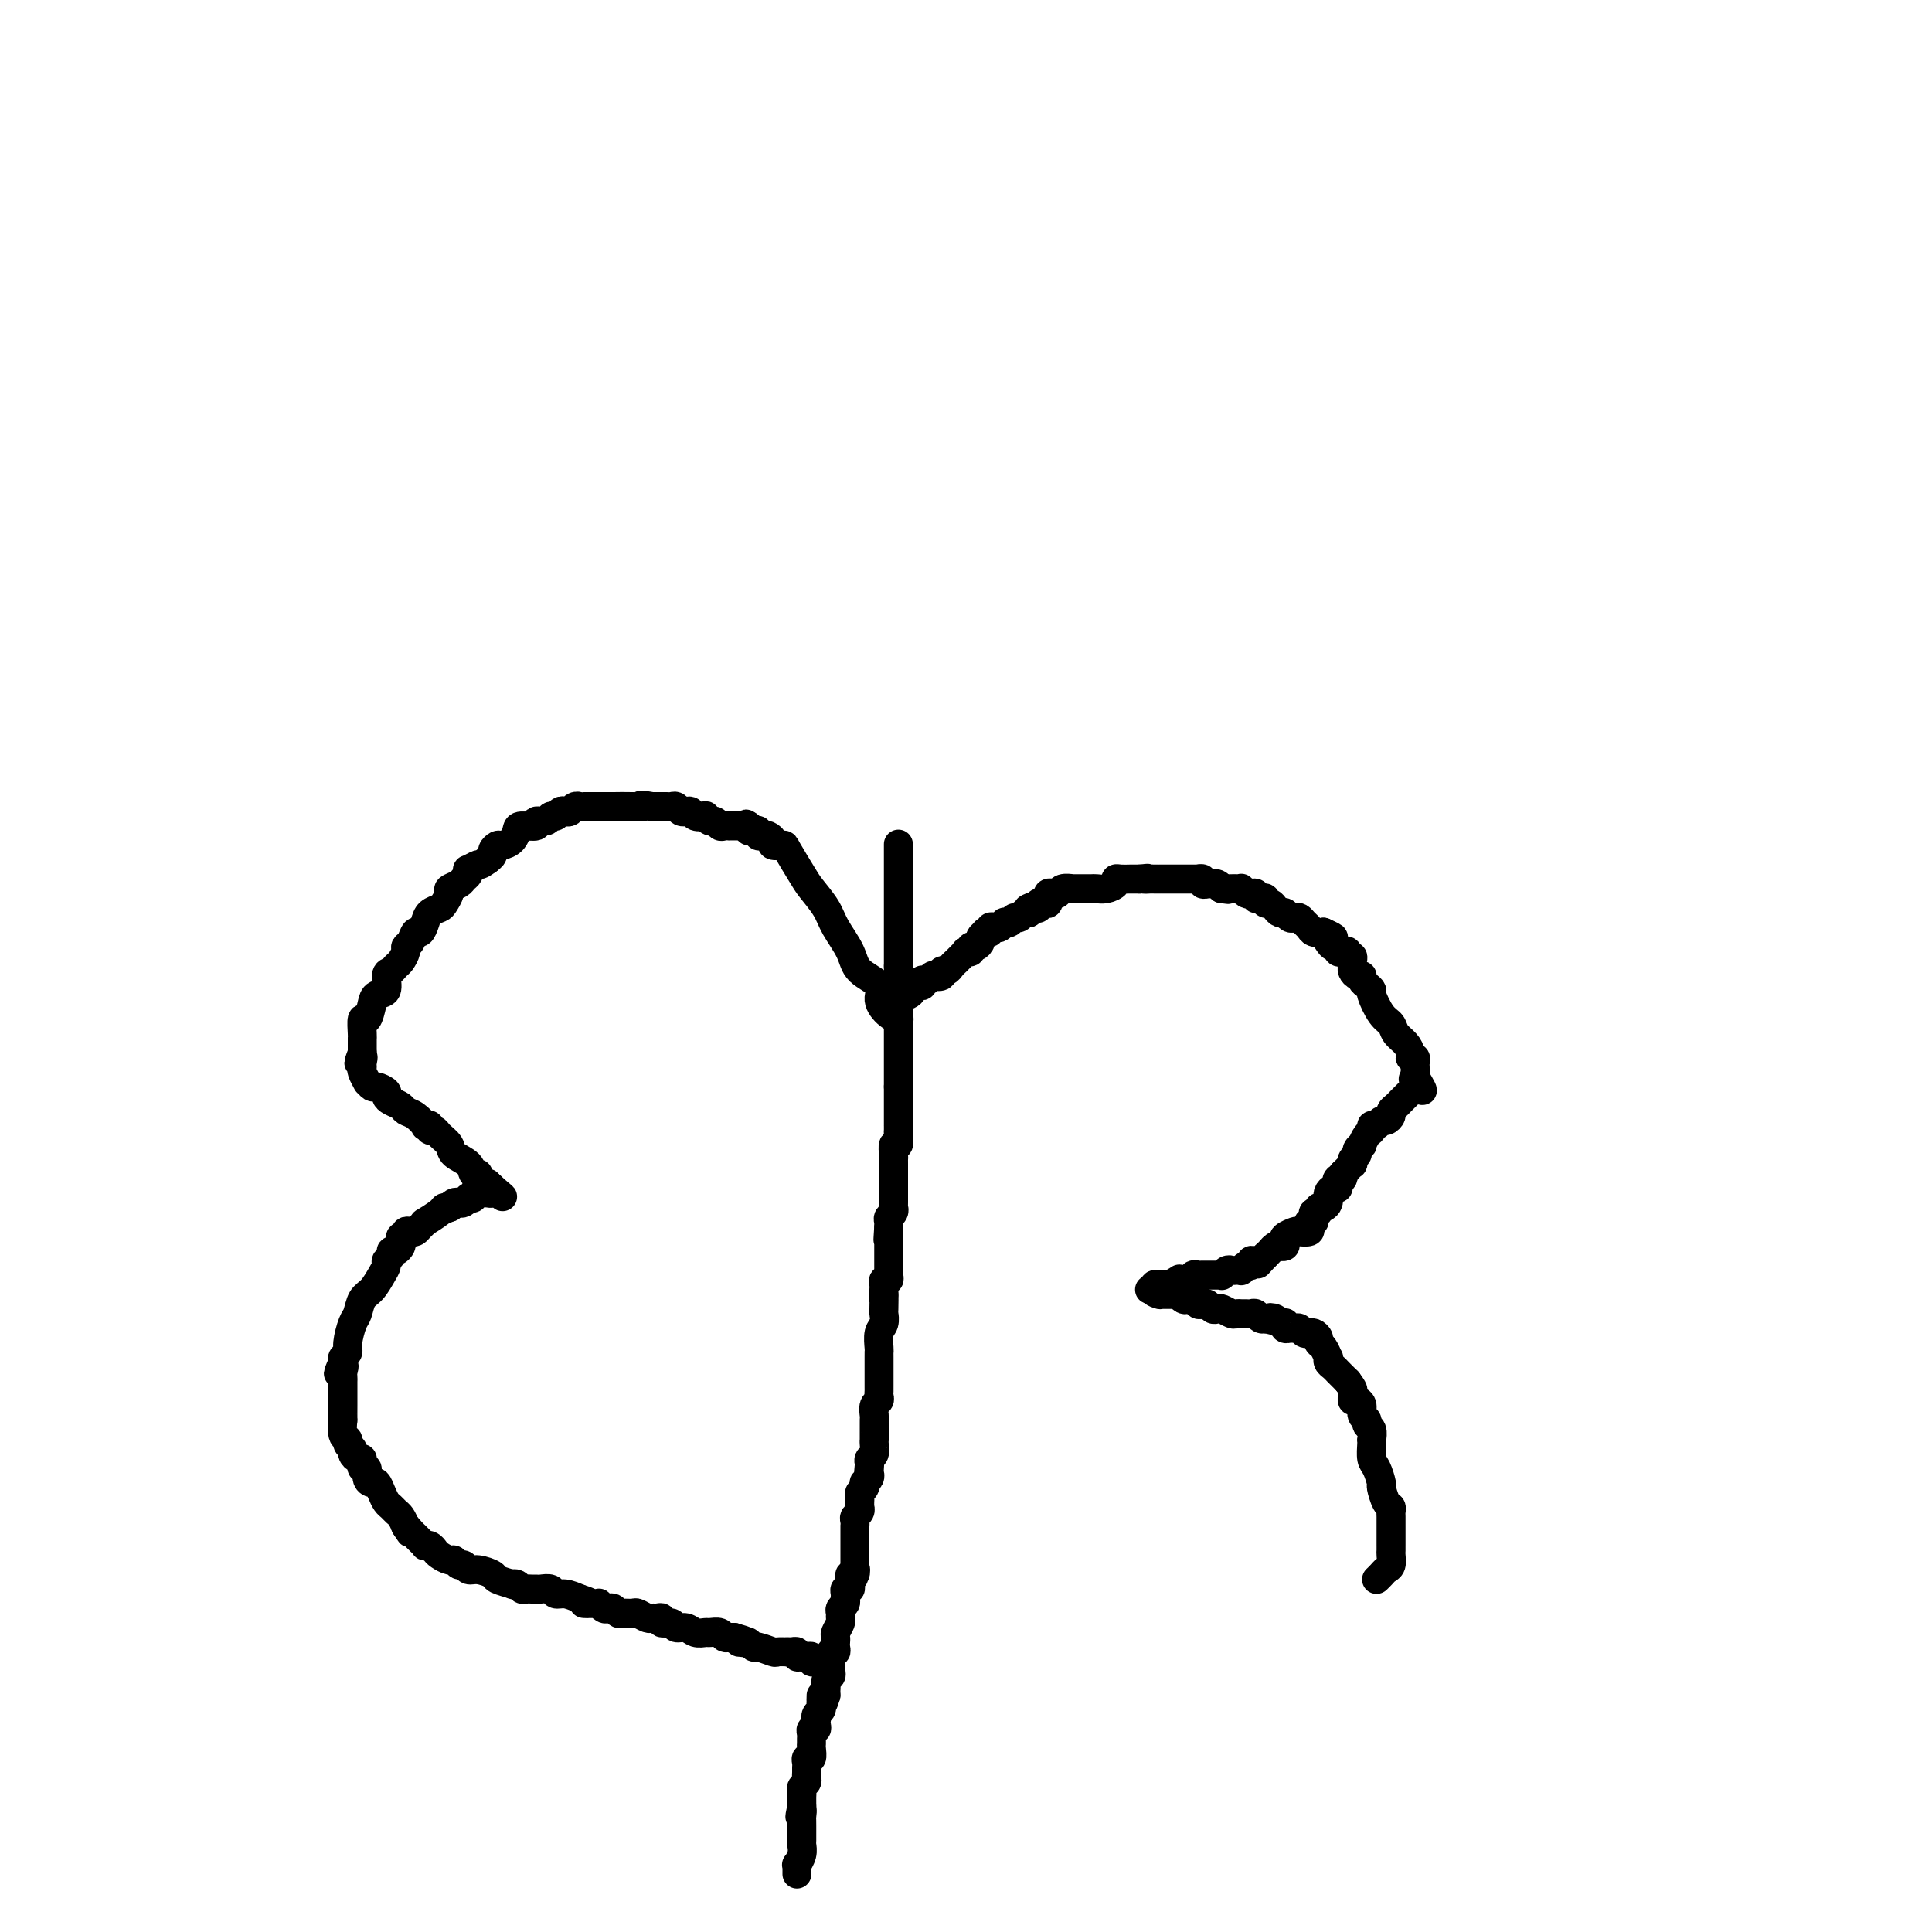 <svg viewBox='0 0 400 400' version='1.1' xmlns='http://www.w3.org/2000/svg' xmlns:xlink='http://www.w3.org/1999/xlink'><g fill='none' stroke='#000000' stroke-width='6' stroke-linecap='round' stroke-linejoin='round'><path d='M186,212c-0.042,-0.434 -0.085,-0.868 0,-1c0.085,-0.132 0.296,0.037 0,0c-0.296,-0.037 -1.100,-0.280 -2,-1c-0.900,-0.720 -1.897,-1.918 -2,-3c-0.103,-1.082 0.689,-2.049 0,-3c-0.689,-0.951 -2.860,-1.886 -4,-3c-1.140,-1.114 -1.249,-2.406 -2,-4c-0.751,-1.594 -2.146,-3.488 -3,-5c-0.854,-1.512 -1.169,-2.640 -2,-4c-0.831,-1.360 -2.178,-2.952 -3,-4c-0.822,-1.048 -1.120,-1.551 -2,-3c-0.880,-1.449 -2.344,-3.842 -3,-5c-0.656,-1.158 -0.504,-1.081 -1,-1c-0.496,0.081 -1.639,0.166 -2,0c-0.361,-0.166 0.062,-0.584 0,-1c-0.062,-0.416 -0.608,-0.830 -1,-1c-0.392,-0.170 -0.631,-0.097 -1,0c-0.369,0.097 -0.870,0.219 -1,0c-0.130,-0.219 0.109,-0.780 0,-1c-0.109,-0.220 -0.568,-0.098 -1,0c-0.432,0.098 -0.838,0.171 -1,0c-0.162,-0.171 -0.081,-0.585 0,-1'/><path d='M155,171c-1.190,-0.774 -0.165,-0.207 0,0c0.165,0.207 -0.529,0.056 -1,0c-0.471,-0.056 -0.718,-0.015 -1,0c-0.282,0.015 -0.600,0.005 -1,0c-0.400,-0.005 -0.881,-0.005 -1,0c-0.119,0.005 0.123,0.017 0,0c-0.123,-0.017 -0.612,-0.061 -1,0c-0.388,0.061 -0.677,0.226 -1,0c-0.323,-0.226 -0.682,-0.844 -1,-1c-0.318,-0.156 -0.596,0.151 -1,0c-0.404,-0.151 -0.935,-0.758 -1,-1c-0.065,-0.242 0.337,-0.118 0,0c-0.337,0.118 -1.414,0.229 -2,0c-0.586,-0.229 -0.682,-0.797 -1,-1c-0.318,-0.203 -0.859,-0.040 -1,0c-0.141,0.040 0.117,-0.042 0,0c-0.117,0.042 -0.610,0.207 -1,0c-0.390,-0.207 -0.677,-0.788 -1,-1c-0.323,-0.212 -0.680,-0.057 -1,0c-0.320,0.057 -0.601,0.015 -1,0c-0.399,-0.015 -0.915,-0.004 -1,0c-0.085,0.004 0.261,0.001 0,0c-0.261,-0.001 -1.131,-0.001 -2,0'/><path d='M135,167c-3.488,-0.619 -2.210,-0.166 -2,0c0.210,0.166 -0.650,0.044 -2,0c-1.350,-0.044 -3.191,-0.012 -4,0c-0.809,0.012 -0.585,0.003 -1,0c-0.415,-0.003 -1.469,-0.001 -2,0c-0.531,0.001 -0.537,-0.001 -1,0c-0.463,0.001 -1.381,0.004 -2,0c-0.619,-0.004 -0.939,-0.015 -1,0c-0.061,0.015 0.138,0.055 0,0c-0.138,-0.055 -0.614,-0.207 -1,0c-0.386,0.207 -0.681,0.772 -1,1c-0.319,0.228 -0.661,0.118 -1,0c-0.339,-0.118 -0.673,-0.243 -1,0c-0.327,0.243 -0.645,0.854 -1,1c-0.355,0.146 -0.747,-0.172 -1,0c-0.253,0.172 -0.369,0.833 -1,1c-0.631,0.167 -1.779,-0.159 -2,0c-0.221,0.159 0.484,0.803 0,1c-0.484,0.197 -2.157,-0.053 -3,0c-0.843,0.053 -0.857,0.410 -1,1c-0.143,0.590 -0.416,1.415 -1,2c-0.584,0.585 -1.480,0.930 -2,1c-0.520,0.070 -0.665,-0.136 -1,0c-0.335,0.136 -0.859,0.614 -1,1c-0.141,0.386 0.103,0.682 0,1c-0.103,0.318 -0.551,0.659 -1,1'/><path d='M101,178c-1.880,1.400 -1.579,0.900 -2,1c-0.421,0.100 -1.565,0.800 -2,1c-0.435,0.200 -0.163,-0.101 0,0c0.163,0.101 0.216,0.603 0,1c-0.216,0.397 -0.702,0.687 -1,1c-0.298,0.313 -0.407,0.647 -1,1c-0.593,0.353 -1.668,0.724 -2,1c-0.332,0.276 0.080,0.458 0,1c-0.080,0.542 -0.651,1.446 -1,2c-0.349,0.554 -0.475,0.760 -1,1c-0.525,0.240 -1.450,0.516 -2,1c-0.550,0.484 -0.726,1.177 -1,2c-0.274,0.823 -0.647,1.778 -1,2c-0.353,0.222 -0.686,-0.287 -1,0c-0.314,0.287 -0.609,1.372 -1,2c-0.391,0.628 -0.878,0.799 -1,1c-0.122,0.201 0.121,0.433 0,1c-0.121,0.567 -0.605,1.469 -1,2c-0.395,0.531 -0.701,0.691 -1,1c-0.299,0.309 -0.591,0.767 -1,1c-0.409,0.233 -0.935,0.243 -1,1c-0.065,0.757 0.333,2.263 0,3c-0.333,0.737 -1.396,0.705 -2,1c-0.604,0.295 -0.750,0.916 -1,2c-0.250,1.084 -0.603,2.630 -1,3c-0.397,0.370 -0.838,-0.434 -1,0c-0.162,0.434 -0.043,2.108 0,3c0.043,0.892 0.012,1.002 0,1c-0.012,-0.002 -0.003,-0.116 0,0c0.003,0.116 0.001,0.462 0,1c-0.001,0.538 -0.000,1.269 0,2'/><path d='M75,218c-1.391,3.584 -0.369,1.542 0,1c0.369,-0.542 0.084,0.414 0,1c-0.084,0.586 0.033,0.802 0,1c-0.033,0.198 -0.217,0.378 0,1c0.217,0.622 0.836,1.686 1,2c0.164,0.314 -0.128,-0.123 0,0c0.128,0.123 0.677,0.807 1,1c0.323,0.193 0.419,-0.103 1,0c0.581,0.103 1.646,0.605 2,1c0.354,0.395 -0.005,0.682 0,1c0.005,0.318 0.373,0.667 1,1c0.627,0.333 1.512,0.650 2,1c0.488,0.350 0.580,0.734 1,1c0.420,0.266 1.169,0.415 2,1c0.831,0.585 1.742,1.606 2,2c0.258,0.394 -0.139,0.160 0,0c0.139,-0.160 0.815,-0.247 1,0c0.185,0.247 -0.121,0.829 0,1c0.121,0.171 0.670,-0.068 1,0c0.330,0.068 0.441,0.443 1,1c0.559,0.557 1.565,1.297 2,2c0.435,0.703 0.298,1.368 1,2c0.702,0.632 2.243,1.231 3,2c0.757,0.769 0.729,1.708 1,2c0.271,0.292 0.842,-0.061 1,0c0.158,0.061 -0.098,0.538 0,1c0.098,0.462 0.548,0.908 1,1c0.452,0.092 0.905,-0.171 1,0c0.095,0.171 -0.167,0.777 0,1c0.167,0.223 0.762,0.064 1,0c0.238,-0.064 0.119,-0.032 0,0'/><path d='M102,246c4.026,3.420 1.090,0.969 0,0c-1.090,-0.969 -0.333,-0.455 0,0c0.333,0.455 0.243,0.853 0,1c-0.243,0.147 -0.638,0.043 -1,0c-0.362,-0.043 -0.689,-0.025 -1,0c-0.311,0.025 -0.604,0.058 -1,0c-0.396,-0.058 -0.894,-0.208 -1,0c-0.106,0.208 0.179,0.774 0,1c-0.179,0.226 -0.821,0.112 -1,0c-0.179,-0.112 0.107,-0.223 0,0c-0.107,0.223 -0.606,0.782 -1,1c-0.394,0.218 -0.683,0.097 -1,0c-0.317,-0.097 -0.662,-0.171 -1,0c-0.338,0.171 -0.669,0.585 -1,1'/><path d='M93,250c-1.408,0.617 -0.427,0.159 0,0c0.427,-0.159 0.301,-0.019 0,0c-0.301,0.019 -0.777,-0.083 -1,0c-0.223,0.083 -0.192,0.352 -1,1c-0.808,0.648 -2.454,1.677 -3,2c-0.546,0.323 0.007,-0.058 0,0c-0.007,0.058 -0.575,0.555 -1,1c-0.425,0.445 -0.706,0.836 -1,1c-0.294,0.164 -0.601,0.099 -1,0c-0.399,-0.099 -0.891,-0.234 -1,0c-0.109,0.234 0.164,0.837 0,1c-0.164,0.163 -0.766,-0.115 -1,0c-0.234,0.115 -0.100,0.622 0,1c0.100,0.378 0.166,0.626 0,1c-0.166,0.374 -0.566,0.873 -1,1c-0.434,0.127 -0.903,-0.119 -1,0c-0.097,0.119 0.179,0.602 0,1c-0.179,0.398 -0.811,0.710 -1,1c-0.189,0.290 0.066,0.557 0,1c-0.066,0.443 -0.451,1.061 -1,2c-0.549,0.939 -1.261,2.198 -2,3c-0.739,0.802 -1.503,1.146 -2,2c-0.497,0.854 -0.725,2.218 -1,3c-0.275,0.782 -0.596,0.983 -1,2c-0.404,1.017 -0.892,2.850 -1,4c-0.108,1.150 0.163,1.617 0,2c-0.163,0.383 -0.761,0.681 -1,1c-0.239,0.319 -0.120,0.660 0,1'/><path d='M71,282c-1.856,4.201 -0.497,1.702 0,1c0.497,-0.702 0.133,0.393 0,1c-0.133,0.607 -0.036,0.727 0,1c0.036,0.273 0.009,0.698 0,1c-0.009,0.302 -0.002,0.481 0,1c0.002,0.519 -0.000,1.379 0,2c0.000,0.621 0.004,1.003 0,2c-0.004,0.997 -0.016,2.610 0,3c0.016,0.390 0.061,-0.442 0,0c-0.061,0.442 -0.227,2.160 0,3c0.227,0.840 0.848,0.804 1,1c0.152,0.196 -0.166,0.626 0,1c0.166,0.374 0.815,0.693 1,1c0.185,0.307 -0.094,0.603 0,1c0.094,0.397 0.560,0.895 1,1c0.440,0.105 0.854,-0.184 1,0c0.146,0.184 0.024,0.840 0,1c-0.024,0.160 0.049,-0.177 0,0c-0.049,0.177 -0.220,0.869 0,1c0.220,0.131 0.833,-0.299 1,0c0.167,0.299 -0.110,1.327 0,2c0.110,0.673 0.607,0.992 1,1c0.393,0.008 0.683,-0.296 1,0c0.317,0.296 0.662,1.192 1,2c0.338,0.808 0.668,1.529 1,2c0.332,0.471 0.666,0.693 1,1c0.334,0.307 0.667,0.698 1,1c0.333,0.302 0.667,0.515 1,1c0.333,0.485 0.667,1.243 1,2'/><path d='M84,316c1.964,2.892 0.372,0.621 0,0c-0.372,-0.621 0.474,0.408 1,1c0.526,0.592 0.732,0.746 1,1c0.268,0.254 0.597,0.607 1,1c0.403,0.393 0.881,0.826 1,1c0.119,0.174 -0.119,0.089 0,0c0.119,-0.089 0.595,-0.183 1,0c0.405,0.183 0.738,0.641 1,1c0.262,0.359 0.451,0.617 1,1c0.549,0.383 1.456,0.891 2,1c0.544,0.109 0.725,-0.182 1,0c0.275,0.182 0.645,0.836 1,1c0.355,0.164 0.695,-0.164 1,0c0.305,0.164 0.577,0.818 1,1c0.423,0.182 0.999,-0.109 2,0c1.001,0.109 2.429,0.617 3,1c0.571,0.383 0.285,0.642 1,1c0.715,0.358 2.429,0.814 3,1c0.571,0.186 -0.002,0.102 0,0c0.002,-0.102 0.578,-0.224 1,0c0.422,0.224 0.689,0.792 1,1c0.311,0.208 0.665,0.055 1,0c0.335,-0.055 0.653,-0.011 1,0c0.347,0.011 0.725,-0.012 1,0c0.275,0.012 0.447,0.058 1,0c0.553,-0.058 1.489,-0.222 2,0c0.511,0.222 0.599,0.829 1,1c0.401,0.171 1.115,-0.094 2,0c0.885,0.094 1.943,0.547 3,1'/><path d='M120,331c3.736,1.154 1.575,1.040 1,1c-0.575,-0.040 0.437,-0.007 1,0c0.563,0.007 0.676,-0.012 1,0c0.324,0.012 0.860,0.055 1,0c0.140,-0.055 -0.117,-0.207 0,0c0.117,0.207 0.608,0.773 1,1c0.392,0.227 0.687,0.114 1,0c0.313,-0.114 0.646,-0.228 1,0c0.354,0.228 0.728,0.797 1,1c0.272,0.203 0.440,0.040 1,0c0.560,-0.040 1.512,0.042 2,0c0.488,-0.042 0.513,-0.209 1,0c0.487,0.209 1.435,0.792 2,1c0.565,0.208 0.747,0.041 1,0c0.253,-0.041 0.578,0.046 1,0c0.422,-0.046 0.942,-0.224 1,0c0.058,0.224 -0.347,0.848 0,1c0.347,0.152 1.445,-0.170 2,0c0.555,0.170 0.567,0.830 1,1c0.433,0.170 1.286,-0.152 2,0c0.714,0.152 1.290,0.776 2,1c0.710,0.224 1.553,0.046 2,0c0.447,-0.046 0.497,0.040 1,0c0.503,-0.040 1.458,-0.207 2,0c0.542,0.207 0.671,0.787 1,1c0.329,0.213 0.858,0.057 1,0c0.142,-0.057 -0.102,-0.016 0,0c0.102,0.016 0.551,0.008 1,0'/><path d='M152,339c5.128,1.459 1.949,1.108 1,1c-0.949,-0.108 0.331,0.027 1,0c0.669,-0.027 0.727,-0.218 1,0c0.273,0.218 0.760,0.843 1,1c0.240,0.157 0.233,-0.154 1,0c0.767,0.154 2.309,0.773 3,1c0.691,0.227 0.532,0.061 1,0c0.468,-0.061 1.562,-0.017 2,0c0.438,0.017 0.219,0.009 0,0'/><path d='M186,175c0.000,-0.202 0.000,-0.404 0,0c0.000,0.404 0.000,1.414 0,2c0.000,0.586 0.000,0.748 0,1c0.000,0.252 0.000,0.592 0,1c0.000,0.408 0.000,0.882 0,1c0.000,0.118 0.000,-0.122 0,0c0.000,0.122 0.000,0.606 0,1c0.000,0.394 0.000,0.697 0,1c0.000,0.303 0.000,0.606 0,1c0.000,0.394 0.000,0.879 0,1c0.000,0.121 0.000,-0.123 0,0c0.000,0.123 0.000,0.611 0,1c0.000,0.389 0.000,0.678 0,1c-0.000,0.322 -0.000,0.678 0,1c0.000,0.322 0.000,0.611 0,1c0.000,0.389 0.000,0.878 0,1c0.000,0.122 0.000,-0.121 0,0c0.000,0.121 0.000,0.607 0,1c0.000,0.393 0.000,0.691 0,1c0.000,0.309 0.000,0.627 0,1c0.000,0.373 0.000,0.800 0,1c0.000,0.200 0.000,0.172 0,1c0.000,0.828 0.000,2.511 0,3c0.000,0.489 0.000,-0.214 0,0c0.000,0.214 0.000,1.347 0,2c0.000,0.653 0.000,0.827 0,1'/><path d='M186,200c0.000,4.046 0.000,1.661 0,1c0.000,-0.661 0.000,0.401 0,1c0.000,0.599 0.000,0.734 0,1c0.000,0.266 0.000,0.663 0,1c0.000,0.337 0.000,0.615 0,1c0.000,0.385 0.000,0.877 0,1c0.000,0.123 0.000,-0.122 0,0c0.000,0.122 0.000,0.611 0,1c0.000,0.389 0.000,0.678 0,1c0.000,0.322 0.000,0.678 0,1c0.000,0.322 0.000,0.611 0,1c0.000,0.389 0.000,0.878 0,1c-0.000,0.122 -0.000,-0.122 0,0c0.000,0.122 0.000,0.610 0,1c0.000,0.390 0.000,0.682 0,1c0.000,0.318 0.000,0.662 0,1c0.000,0.338 0.000,0.669 0,1c0.000,0.331 0.000,0.662 0,1c0.000,0.338 0.000,0.682 0,1c0.000,0.318 0.000,0.610 0,1c0.000,0.390 0.000,0.878 0,1c0.000,0.122 0.000,-0.122 0,0c0.000,0.122 0.000,0.611 0,1c0.000,0.389 0.000,0.678 0,1c0.000,0.322 0.000,0.677 0,1c0.000,0.323 0.000,0.612 0,1c0.000,0.388 0.000,0.874 0,1c0.000,0.126 0.000,-0.107 0,0c0.000,0.107 0.000,0.553 0,1'/><path d='M186,225c-0.000,4.047 -0.000,1.664 0,1c0.000,-0.664 0.000,0.390 0,1c-0.000,0.610 -0.000,0.775 0,1c0.000,0.225 0.000,0.508 0,1c-0.000,0.492 -0.000,1.191 0,2c0.000,0.809 0.001,1.727 0,2c-0.001,0.273 -0.004,-0.101 0,0c0.004,0.101 0.015,0.675 0,1c-0.015,0.325 -0.057,0.402 0,1c0.057,0.598 0.211,1.719 0,2c-0.211,0.281 -0.789,-0.277 -1,0c-0.211,0.277 -0.057,1.387 0,2c0.057,0.613 0.015,0.727 0,1c-0.015,0.273 -0.004,0.704 0,1c0.004,0.296 0.001,0.457 0,1c-0.001,0.543 -0.000,1.469 0,2c0.000,0.531 0.000,0.667 0,1c-0.000,0.333 -0.000,0.862 0,1c0.000,0.138 0.000,-0.117 0,0c-0.000,0.117 -0.000,0.605 0,1c0.000,0.395 0.001,0.697 0,1c-0.001,0.303 -0.004,0.606 0,1c0.004,0.394 0.015,0.879 0,1c-0.015,0.121 -0.057,-0.122 0,0c0.057,0.122 0.211,0.610 0,1c-0.211,0.390 -0.788,0.682 -1,1c-0.212,0.318 -0.061,0.662 0,1c0.061,0.338 0.030,0.669 0,1'/><path d='M184,254c-0.309,4.726 -0.083,2.039 0,1c0.083,-1.039 0.022,-0.432 0,0c-0.022,0.432 -0.006,0.689 0,1c0.006,0.311 0.002,0.675 0,1c-0.002,0.325 -0.000,0.612 0,1c0.000,0.388 0.000,0.877 0,1c-0.000,0.123 -0.000,-0.121 0,0c0.000,0.121 0.000,0.606 0,1c-0.000,0.394 -0.000,0.697 0,1c0.000,0.303 0.001,0.607 0,1c-0.001,0.393 -0.004,0.875 0,1c0.004,0.125 0.015,-0.107 0,0c-0.015,0.107 -0.057,0.554 0,1c0.057,0.446 0.211,0.893 0,1c-0.211,0.107 -0.789,-0.126 -1,0c-0.211,0.126 -0.057,0.611 0,1c0.057,0.389 0.016,0.683 0,1c-0.016,0.317 -0.008,0.659 0,1'/><path d='M183,268c-0.156,1.993 -0.046,-0.025 0,0c0.046,0.025 0.026,2.094 0,3c-0.026,0.906 -0.060,0.648 0,1c0.060,0.352 0.212,1.313 0,2c-0.212,0.687 -0.789,1.101 -1,2c-0.211,0.899 -0.057,2.282 0,3c0.057,0.718 0.015,0.769 0,1c-0.015,0.231 -0.004,0.640 0,1c0.004,0.360 0.001,0.670 0,1c-0.001,0.330 -0.000,0.680 0,1c0.000,0.320 0.000,0.611 0,1c-0.000,0.389 0.000,0.878 0,1c-0.000,0.122 -0.000,-0.122 0,0c0.000,0.122 0.001,0.610 0,1c-0.001,0.390 -0.004,0.681 0,1c0.004,0.319 0.015,0.667 0,1c-0.015,0.333 -0.057,0.652 0,1c0.057,0.348 0.211,0.726 0,1c-0.211,0.274 -0.789,0.445 -1,1c-0.211,0.555 -0.057,1.493 0,2c0.057,0.507 0.015,0.583 0,1c-0.015,0.417 -0.003,1.176 0,2c0.003,0.824 -0.003,1.712 0,2c0.003,0.288 0.015,-0.025 0,0c-0.015,0.025 -0.055,0.388 0,1c0.055,0.612 0.207,1.472 0,2c-0.207,0.528 -0.773,0.722 -1,1c-0.227,0.278 -0.113,0.639 0,1'/><path d='M180,303c-0.465,5.367 -0.128,1.284 0,0c0.128,-1.284 0.048,0.229 0,1c-0.048,0.771 -0.064,0.798 0,1c0.064,0.202 0.210,0.579 0,1c-0.210,0.421 -0.774,0.886 -1,1c-0.226,0.114 -0.113,-0.125 0,0c0.113,0.125 0.227,0.612 0,1c-0.227,0.388 -0.793,0.678 -1,1c-0.207,0.322 -0.054,0.678 0,1c0.054,0.322 0.011,0.611 0,1c-0.011,0.389 0.011,0.877 0,1c-0.011,0.123 -0.056,-0.121 0,0c0.056,0.121 0.211,0.606 0,1c-0.211,0.394 -0.789,0.697 -1,1c-0.211,0.303 -0.057,0.606 0,1c0.057,0.394 0.015,0.879 0,1c-0.015,0.121 -0.004,-0.121 0,0c0.004,0.121 0.001,0.606 0,1c-0.001,0.394 -0.000,0.697 0,1c0.000,0.303 0.000,0.606 0,1c-0.000,0.394 -0.000,0.879 0,1c0.000,0.121 0.000,-0.122 0,0c-0.000,0.122 -0.000,0.610 0,1c0.000,0.390 0.000,0.682 0,1c-0.000,0.318 -0.000,0.663 0,1c0.000,0.337 0.000,0.668 0,1c-0.000,0.332 -0.000,0.666 0,1'/><path d='M177,325c-0.480,3.339 -0.182,0.687 0,0c0.182,-0.687 0.246,0.590 0,1c-0.246,0.410 -0.802,-0.049 -1,0c-0.198,0.049 -0.039,0.604 0,1c0.039,0.396 -0.042,0.631 0,1c0.042,0.369 0.209,0.872 0,1c-0.209,0.128 -0.792,-0.120 -1,0c-0.208,0.120 -0.042,0.610 0,1c0.042,0.390 -0.042,0.682 0,1c0.042,0.318 0.208,0.661 0,1c-0.208,0.339 -0.792,0.672 -1,1c-0.208,0.328 -0.042,0.651 0,1c0.042,0.349 -0.041,0.723 0,1c0.041,0.277 0.207,0.455 0,1c-0.207,0.545 -0.786,1.457 -1,2c-0.214,0.543 -0.061,0.718 0,1c0.061,0.282 0.030,0.671 0,1c-0.030,0.329 -0.061,0.599 0,1c0.061,0.401 0.212,0.934 0,1c-0.212,0.066 -0.788,-0.333 -1,0c-0.212,0.333 -0.061,1.399 0,2c0.061,0.601 0.030,0.739 0,1c-0.030,0.261 -0.061,0.647 0,1c0.061,0.353 0.212,0.673 0,1c-0.212,0.327 -0.789,0.662 -1,1c-0.211,0.338 -0.057,0.678 0,1c0.057,0.322 0.015,0.625 0,1c-0.015,0.375 -0.004,0.821 0,1c0.004,0.179 0.002,0.089 0,0'/><path d='M171,351c-1.156,3.974 -1.046,0.910 -1,0c0.046,-0.910 0.026,0.335 0,1c-0.026,0.665 -0.060,0.752 0,1c0.060,0.248 0.212,0.658 0,1c-0.212,0.342 -0.788,0.618 -1,1c-0.212,0.382 -0.061,0.872 0,1c0.061,0.128 0.030,-0.106 0,0c-0.030,0.106 -0.061,0.553 0,1c0.061,0.447 0.212,0.894 0,1c-0.212,0.106 -0.789,-0.127 -1,0c-0.211,0.127 -0.055,0.616 0,1c0.055,0.384 0.011,0.662 0,1c-0.011,0.338 0.011,0.734 0,1c-0.011,0.266 -0.056,0.400 0,1c0.056,0.600 0.211,1.666 0,2c-0.211,0.334 -0.789,-0.065 -1,0c-0.211,0.065 -0.056,0.595 0,1c0.056,0.405 0.011,0.686 0,1c-0.011,0.314 0.011,0.662 0,1c-0.011,0.338 -0.056,0.668 0,1c0.056,0.332 0.211,0.667 0,1c-0.211,0.333 -0.789,0.663 -1,1c-0.211,0.337 -0.057,0.682 0,1c0.057,0.318 0.015,0.611 0,1c-0.015,0.389 -0.004,0.874 0,1c0.004,0.126 0.001,-0.107 0,0c-0.001,0.107 -0.001,0.553 0,1'/><path d='M166,374c-0.773,3.739 -0.207,1.587 0,1c0.207,-0.587 0.055,0.391 0,1c-0.055,0.609 -0.014,0.848 0,1c0.014,0.152 -0.000,0.216 0,1c0.000,0.784 0.014,2.286 0,3c-0.014,0.714 -0.056,0.639 0,1c0.056,0.361 0.211,1.158 0,2c-0.211,0.842 -0.789,1.728 -1,2c-0.211,0.272 -0.057,-0.072 0,0c0.057,0.072 0.015,0.558 0,1c-0.015,0.442 -0.004,0.841 0,1c0.004,0.159 0.002,0.080 0,0'/><path d='M163,342c0.455,-0.008 0.910,-0.016 1,0c0.090,0.016 -0.183,0.057 0,0c0.183,-0.057 0.824,-0.212 1,0c0.176,0.212 -0.111,0.793 0,1c0.111,0.207 0.621,0.042 1,0c0.379,-0.042 0.627,0.040 1,0c0.373,-0.040 0.870,-0.203 1,0c0.130,0.203 -0.106,0.772 0,1c0.106,0.228 0.553,0.114 1,0'/><path d='M169,344c1.095,0.310 0.833,0.083 1,0c0.167,-0.083 0.762,-0.024 1,0c0.238,0.024 0.119,0.012 0,0'/><path d='M186,206c0.341,-0.022 0.683,-0.045 1,0c0.317,0.045 0.611,0.157 1,0c0.389,-0.157 0.875,-0.582 1,-1c0.125,-0.418 -0.111,-0.830 0,-1c0.111,-0.170 0.569,-0.097 1,0c0.431,0.097 0.837,0.218 1,0c0.163,-0.218 0.085,-0.777 0,-1c-0.085,-0.223 -0.177,-0.111 0,0c0.177,0.111 0.625,0.222 1,0c0.375,-0.222 0.679,-0.778 1,-1c0.321,-0.222 0.661,-0.111 1,0'/><path d='M194,202c1.173,-0.636 0.107,-0.226 0,0c-0.107,0.226 0.745,0.268 1,0c0.255,-0.268 -0.087,-0.845 0,-1c0.087,-0.155 0.601,0.112 1,0c0.399,-0.112 0.682,-0.604 1,-1c0.318,-0.396 0.673,-0.695 1,-1c0.327,-0.305 0.628,-0.617 1,-1c0.372,-0.383 0.817,-0.839 1,-1c0.183,-0.161 0.104,-0.028 0,0c-0.104,0.028 -0.234,-0.048 0,0c0.234,0.048 0.832,0.220 1,0c0.168,-0.220 -0.095,-0.833 0,-1c0.095,-0.167 0.546,0.113 1,0c0.454,-0.113 0.910,-0.618 1,-1c0.090,-0.382 -0.187,-0.642 0,-1c0.187,-0.358 0.838,-0.814 1,-1c0.162,-0.186 -0.164,-0.101 0,0c0.164,0.101 0.818,0.220 1,0c0.182,-0.220 -0.110,-0.777 0,-1c0.110,-0.223 0.621,-0.111 1,0c0.379,0.111 0.626,0.222 1,0c0.374,-0.222 0.874,-0.776 1,-1c0.126,-0.224 -0.121,-0.116 0,0c0.121,0.116 0.611,0.241 1,0c0.389,-0.241 0.679,-0.849 1,-1c0.321,-0.151 0.674,0.155 1,0c0.326,-0.155 0.626,-0.773 1,-1c0.374,-0.227 0.821,-0.065 1,0c0.179,0.065 0.089,0.032 0,0'/><path d='M213,189c2.896,-2.233 0.635,-1.317 0,-1c-0.635,0.317 0.355,0.033 1,0c0.645,-0.033 0.943,0.183 1,0c0.057,-0.183 -0.128,-0.766 0,-1c0.128,-0.234 0.569,-0.119 1,0c0.431,0.119 0.850,0.242 1,0c0.150,-0.242 0.029,-0.848 0,-1c-0.029,-0.152 0.032,0.152 0,0c-0.032,-0.152 -0.159,-0.759 0,-1c0.159,-0.241 0.602,-0.117 1,0c0.398,0.117 0.751,0.228 1,0c0.249,-0.228 0.395,-0.793 1,-1c0.605,-0.207 1.667,-0.055 2,0c0.333,0.055 -0.065,0.015 0,0c0.065,-0.015 0.594,-0.004 1,0c0.406,0.004 0.689,0.002 1,0c0.311,-0.002 0.651,-0.003 1,0c0.349,0.003 0.706,0.011 1,0c0.294,-0.011 0.526,-0.041 1,0c0.474,0.041 1.191,0.155 2,0c0.809,-0.155 1.709,-0.577 2,-1c0.291,-0.423 -0.028,-0.845 0,-1c0.028,-0.155 0.403,-0.041 1,0c0.597,0.041 1.418,0.011 2,0c0.582,-0.011 0.926,-0.003 1,0c0.074,0.003 -0.122,0.001 0,0c0.122,-0.001 0.561,-0.000 1,0'/><path d='M236,182c2.653,-0.309 1.284,-0.083 1,0c-0.284,0.083 0.515,0.022 1,0c0.485,-0.022 0.655,-0.006 1,0c0.345,0.006 0.866,0.002 1,0c0.134,-0.002 -0.119,-0.000 0,0c0.119,0.000 0.610,0.000 1,0c0.390,-0.000 0.681,-0.000 1,0c0.319,0.000 0.668,-0.000 1,0c0.332,0.000 0.648,0.000 1,0c0.352,-0.000 0.739,-0.001 1,0c0.261,0.001 0.395,0.004 1,0c0.605,-0.004 1.682,-0.015 2,0c0.318,0.015 -0.122,0.057 0,0c0.122,-0.057 0.806,-0.212 1,0c0.194,0.212 -0.103,0.792 0,1c0.103,0.208 0.605,0.046 1,0c0.395,-0.046 0.683,0.026 1,0c0.317,-0.026 0.662,-0.150 1,0c0.338,0.150 0.669,0.575 1,1'/><path d='M253,184c2.582,0.309 0.538,0.083 0,0c-0.538,-0.083 0.429,-0.023 1,0c0.571,0.023 0.744,0.010 1,0c0.256,-0.010 0.593,-0.016 1,0c0.407,0.016 0.884,0.056 1,0c0.116,-0.056 -0.127,-0.207 0,0c0.127,0.207 0.625,0.774 1,1c0.375,0.226 0.626,0.112 1,0c0.374,-0.112 0.870,-0.222 1,0c0.130,0.222 -0.106,0.777 0,1c0.106,0.223 0.553,0.115 1,0c0.447,-0.115 0.893,-0.237 1,0c0.107,0.237 -0.125,0.834 0,1c0.125,0.166 0.608,-0.099 1,0c0.392,0.099 0.693,0.561 1,1c0.307,0.439 0.621,0.853 1,1c0.379,0.147 0.822,0.025 1,0c0.178,-0.025 0.089,0.045 0,0c-0.089,-0.045 -0.179,-0.205 0,0c0.179,0.205 0.625,0.776 1,1c0.375,0.224 0.677,0.102 1,0c0.323,-0.102 0.667,-0.185 1,0c0.333,0.185 0.656,0.637 1,1c0.344,0.363 0.708,0.636 1,1c0.292,0.364 0.512,0.818 1,1c0.488,0.182 1.244,0.091 2,0'/><path d='M274,193c3.487,1.576 1.704,1.014 1,1c-0.704,-0.014 -0.330,0.518 0,1c0.330,0.482 0.614,0.913 1,1c0.386,0.087 0.873,-0.169 1,0c0.127,0.169 -0.106,0.762 0,1c0.106,0.238 0.550,0.119 1,0c0.450,-0.119 0.905,-0.239 1,0c0.095,0.239 -0.172,0.837 0,1c0.172,0.163 0.781,-0.110 1,0c0.219,0.110 0.049,0.603 0,1c-0.049,0.397 0.025,0.698 0,1c-0.025,0.302 -0.148,0.606 0,1c0.148,0.394 0.566,0.880 1,1c0.434,0.120 0.885,-0.125 1,0c0.115,0.125 -0.107,0.621 0,1c0.107,0.379 0.543,0.639 1,1c0.457,0.361 0.933,0.821 1,1c0.067,0.179 -0.277,0.078 0,1c0.277,0.922 1.174,2.866 2,4c0.826,1.134 1.579,1.457 2,2c0.421,0.543 0.509,1.308 1,2c0.491,0.692 1.385,1.313 2,2c0.615,0.687 0.949,1.441 1,2c0.051,0.559 -0.183,0.923 0,1c0.183,0.077 0.781,-0.134 1,0c0.219,0.134 0.059,0.613 0,1c-0.059,0.387 -0.016,0.681 0,1c0.016,0.319 0.005,0.663 0,1c-0.005,0.337 -0.002,0.669 0,1'/><path d='M293,223c2.943,4.880 0.800,2.081 0,1c-0.800,-1.081 -0.256,-0.444 0,0c0.256,0.444 0.224,0.696 0,1c-0.224,0.304 -0.638,0.659 -1,1c-0.362,0.341 -0.671,0.668 -1,1c-0.329,0.332 -0.680,0.667 -1,1c-0.320,0.333 -0.611,0.662 -1,1c-0.389,0.338 -0.878,0.683 -1,1c-0.122,0.317 0.121,0.606 0,1c-0.121,0.394 -0.606,0.894 -1,1c-0.394,0.106 -0.697,-0.180 -1,0c-0.303,0.180 -0.607,0.827 -1,1c-0.393,0.173 -0.875,-0.126 -1,0c-0.125,0.126 0.106,0.678 0,1c-0.106,0.322 -0.549,0.415 -1,1c-0.451,0.585 -0.909,1.662 -1,2c-0.091,0.338 0.186,-0.063 0,0c-0.186,0.063 -0.834,0.590 -1,1c-0.166,0.410 0.149,0.701 0,1c-0.149,0.299 -0.761,0.605 -1,1c-0.239,0.395 -0.105,0.879 0,1c0.105,0.121 0.182,-0.121 0,0c-0.182,0.121 -0.623,0.606 -1,1c-0.377,0.394 -0.688,0.697 -1,1'/><path d='M278,243c-2.261,3.332 -0.412,1.663 0,1c0.412,-0.663 -0.611,-0.318 -1,0c-0.389,0.318 -0.143,0.611 0,1c0.143,0.389 0.182,0.874 0,1c-0.182,0.126 -0.584,-0.107 -1,0c-0.416,0.107 -0.846,0.555 -1,1c-0.154,0.445 -0.031,0.889 0,1c0.031,0.111 -0.029,-0.110 0,0c0.029,0.110 0.148,0.551 0,1c-0.148,0.449 -0.562,0.908 -1,1c-0.438,0.092 -0.901,-0.182 -1,0c-0.099,0.182 0.166,0.818 0,1c-0.166,0.182 -0.763,-0.092 -1,0c-0.237,0.092 -0.114,0.550 0,1c0.114,0.450 0.220,0.891 0,1c-0.220,0.109 -0.765,-0.115 -1,0c-0.235,0.115 -0.162,0.570 0,1c0.162,0.430 0.411,0.836 0,1c-0.411,0.164 -1.482,0.086 -2,0c-0.518,-0.086 -0.481,-0.181 -1,0c-0.519,0.181 -1.592,0.636 -2,1c-0.408,0.364 -0.151,0.636 0,1c0.151,0.364 0.195,0.818 0,1c-0.195,0.182 -0.630,0.090 -1,0c-0.370,-0.090 -0.677,-0.178 -1,0c-0.323,0.178 -0.664,0.622 -1,1c-0.336,0.378 -0.668,0.689 -1,1'/><path d='M262,260c-2.658,2.852 -1.303,1.481 -1,1c0.303,-0.481 -0.445,-0.073 -1,0c-0.555,0.073 -0.919,-0.191 -1,0c-0.081,0.191 0.119,0.836 0,1c-0.119,0.164 -0.557,-0.152 -1,0c-0.443,0.152 -0.892,0.772 -1,1c-0.108,0.228 0.125,0.065 0,0c-0.125,-0.065 -0.607,-0.031 -1,0c-0.393,0.031 -0.697,0.061 -1,0c-0.303,-0.061 -0.606,-0.212 -1,0c-0.394,0.212 -0.879,0.789 -1,1c-0.121,0.211 0.123,0.057 0,0c-0.123,-0.057 -0.611,-0.015 -1,0c-0.389,0.015 -0.677,0.004 -1,0c-0.323,-0.004 -0.679,-0.002 -1,0c-0.321,0.002 -0.607,0.004 -1,0c-0.393,-0.004 -0.893,-0.015 -1,0c-0.107,0.015 0.178,0.057 0,0c-0.178,-0.057 -0.821,-0.211 -1,0c-0.179,0.211 0.106,0.788 0,1c-0.106,0.212 -0.602,0.061 -1,0c-0.398,-0.061 -0.699,-0.030 -1,0'/><path d='M245,265c-2.850,0.790 -1.475,0.264 -1,0c0.475,-0.264 0.052,-0.267 0,0c-0.052,0.267 0.269,0.802 0,1c-0.269,0.198 -1.129,0.057 -2,0c-0.871,-0.057 -1.755,-0.029 -2,0c-0.245,0.029 0.147,0.060 0,0c-0.147,-0.060 -0.833,-0.212 -1,0c-0.167,0.212 0.186,0.788 0,1c-0.186,0.212 -0.910,0.061 -1,0c-0.090,-0.061 0.455,-0.030 1,0'/><path d='M239,267c-0.690,0.536 0.585,0.876 1,1c0.415,0.124 -0.030,0.033 0,0c0.030,-0.033 0.534,-0.009 1,0c0.466,0.009 0.895,0.001 1,0c0.105,-0.001 -0.112,0.003 0,0c0.112,-0.003 0.555,-0.015 1,0c0.445,0.015 0.893,0.057 1,0c0.107,-0.057 -0.125,-0.211 0,0c0.125,0.211 0.608,0.788 1,1c0.392,0.212 0.693,0.061 1,0c0.307,-0.061 0.621,-0.030 1,0c0.379,0.030 0.822,0.060 1,0c0.178,-0.060 0.089,-0.208 0,0c-0.089,0.208 -0.178,0.774 0,1c0.178,0.226 0.624,0.112 1,0c0.376,-0.112 0.682,-0.222 1,0c0.318,0.222 0.648,0.778 1,1c0.352,0.222 0.725,0.112 1,0c0.275,-0.112 0.452,-0.226 1,0c0.548,0.226 1.467,0.793 2,1c0.533,0.207 0.682,0.055 1,0c0.318,-0.055 0.806,-0.015 1,0c0.194,0.015 0.093,0.003 0,0c-0.093,-0.003 -0.180,0.003 0,0c0.180,-0.003 0.626,-0.015 1,0c0.374,0.015 0.675,0.056 1,0c0.325,-0.056 0.675,-0.211 1,0c0.325,0.211 0.626,0.788 1,1c0.374,0.212 0.821,0.061 1,0c0.179,-0.061 0.089,-0.030 0,0'/><path d='M262,273c3.736,0.944 1.576,0.305 1,0c-0.576,-0.305 0.433,-0.274 1,0c0.567,0.274 0.691,0.791 1,1c0.309,0.209 0.804,0.109 1,0c0.196,-0.109 0.094,-0.226 0,0c-0.094,0.226 -0.180,0.796 0,1c0.180,0.204 0.626,0.040 1,0c0.374,-0.040 0.675,0.042 1,0c0.325,-0.042 0.675,-0.207 1,0c0.325,0.207 0.626,0.787 1,1c0.374,0.213 0.822,0.060 1,0c0.178,-0.060 0.085,-0.027 0,0c-0.085,0.027 -0.164,0.047 0,0c0.164,-0.047 0.569,-0.163 1,0c0.431,0.163 0.886,0.603 1,1c0.114,0.397 -0.114,0.750 0,1c0.114,0.250 0.569,0.396 1,1c0.431,0.604 0.836,1.668 1,2c0.164,0.332 0.085,-0.066 0,0c-0.085,0.066 -0.178,0.595 0,1c0.178,0.405 0.625,0.686 1,1c0.375,0.314 0.678,0.661 1,1c0.322,0.339 0.663,0.668 1,1c0.337,0.332 0.668,0.666 1,1'/><path d='M279,286c1.461,1.956 1.114,1.847 1,2c-0.114,0.153 0.007,0.570 0,1c-0.007,0.430 -0.141,0.875 0,1c0.141,0.125 0.559,-0.068 1,0c0.441,0.068 0.907,0.398 1,1c0.093,0.602 -0.185,1.475 0,2c0.185,0.525 0.834,0.701 1,1c0.166,0.299 -0.152,0.722 0,1c0.152,0.278 0.772,0.410 1,1c0.228,0.590 0.064,1.637 0,2c-0.064,0.363 -0.027,0.042 0,0c0.027,-0.042 0.045,0.196 0,1c-0.045,0.804 -0.153,2.173 0,3c0.153,0.827 0.567,1.110 1,2c0.433,0.890 0.887,2.385 1,3c0.113,0.615 -0.113,0.349 0,1c0.113,0.651 0.566,2.220 1,3c0.434,0.780 0.848,0.773 1,1c0.152,0.227 0.041,0.690 0,1c-0.041,0.310 -0.011,0.469 0,1c0.011,0.531 0.003,1.434 0,2c-0.003,0.566 -0.001,0.796 0,1c0.001,0.204 -0.000,0.382 0,1c0.000,0.618 0.001,1.675 0,2c-0.001,0.325 -0.003,-0.082 0,0c0.003,0.082 0.012,0.652 0,1c-0.012,0.348 -0.045,0.475 0,1c0.045,0.525 0.167,1.450 0,2c-0.167,0.550 -0.622,0.725 -1,1c-0.378,0.275 -0.679,0.650 -1,1c-0.321,0.350 -0.660,0.675 -1,1'/></g>
</svg>